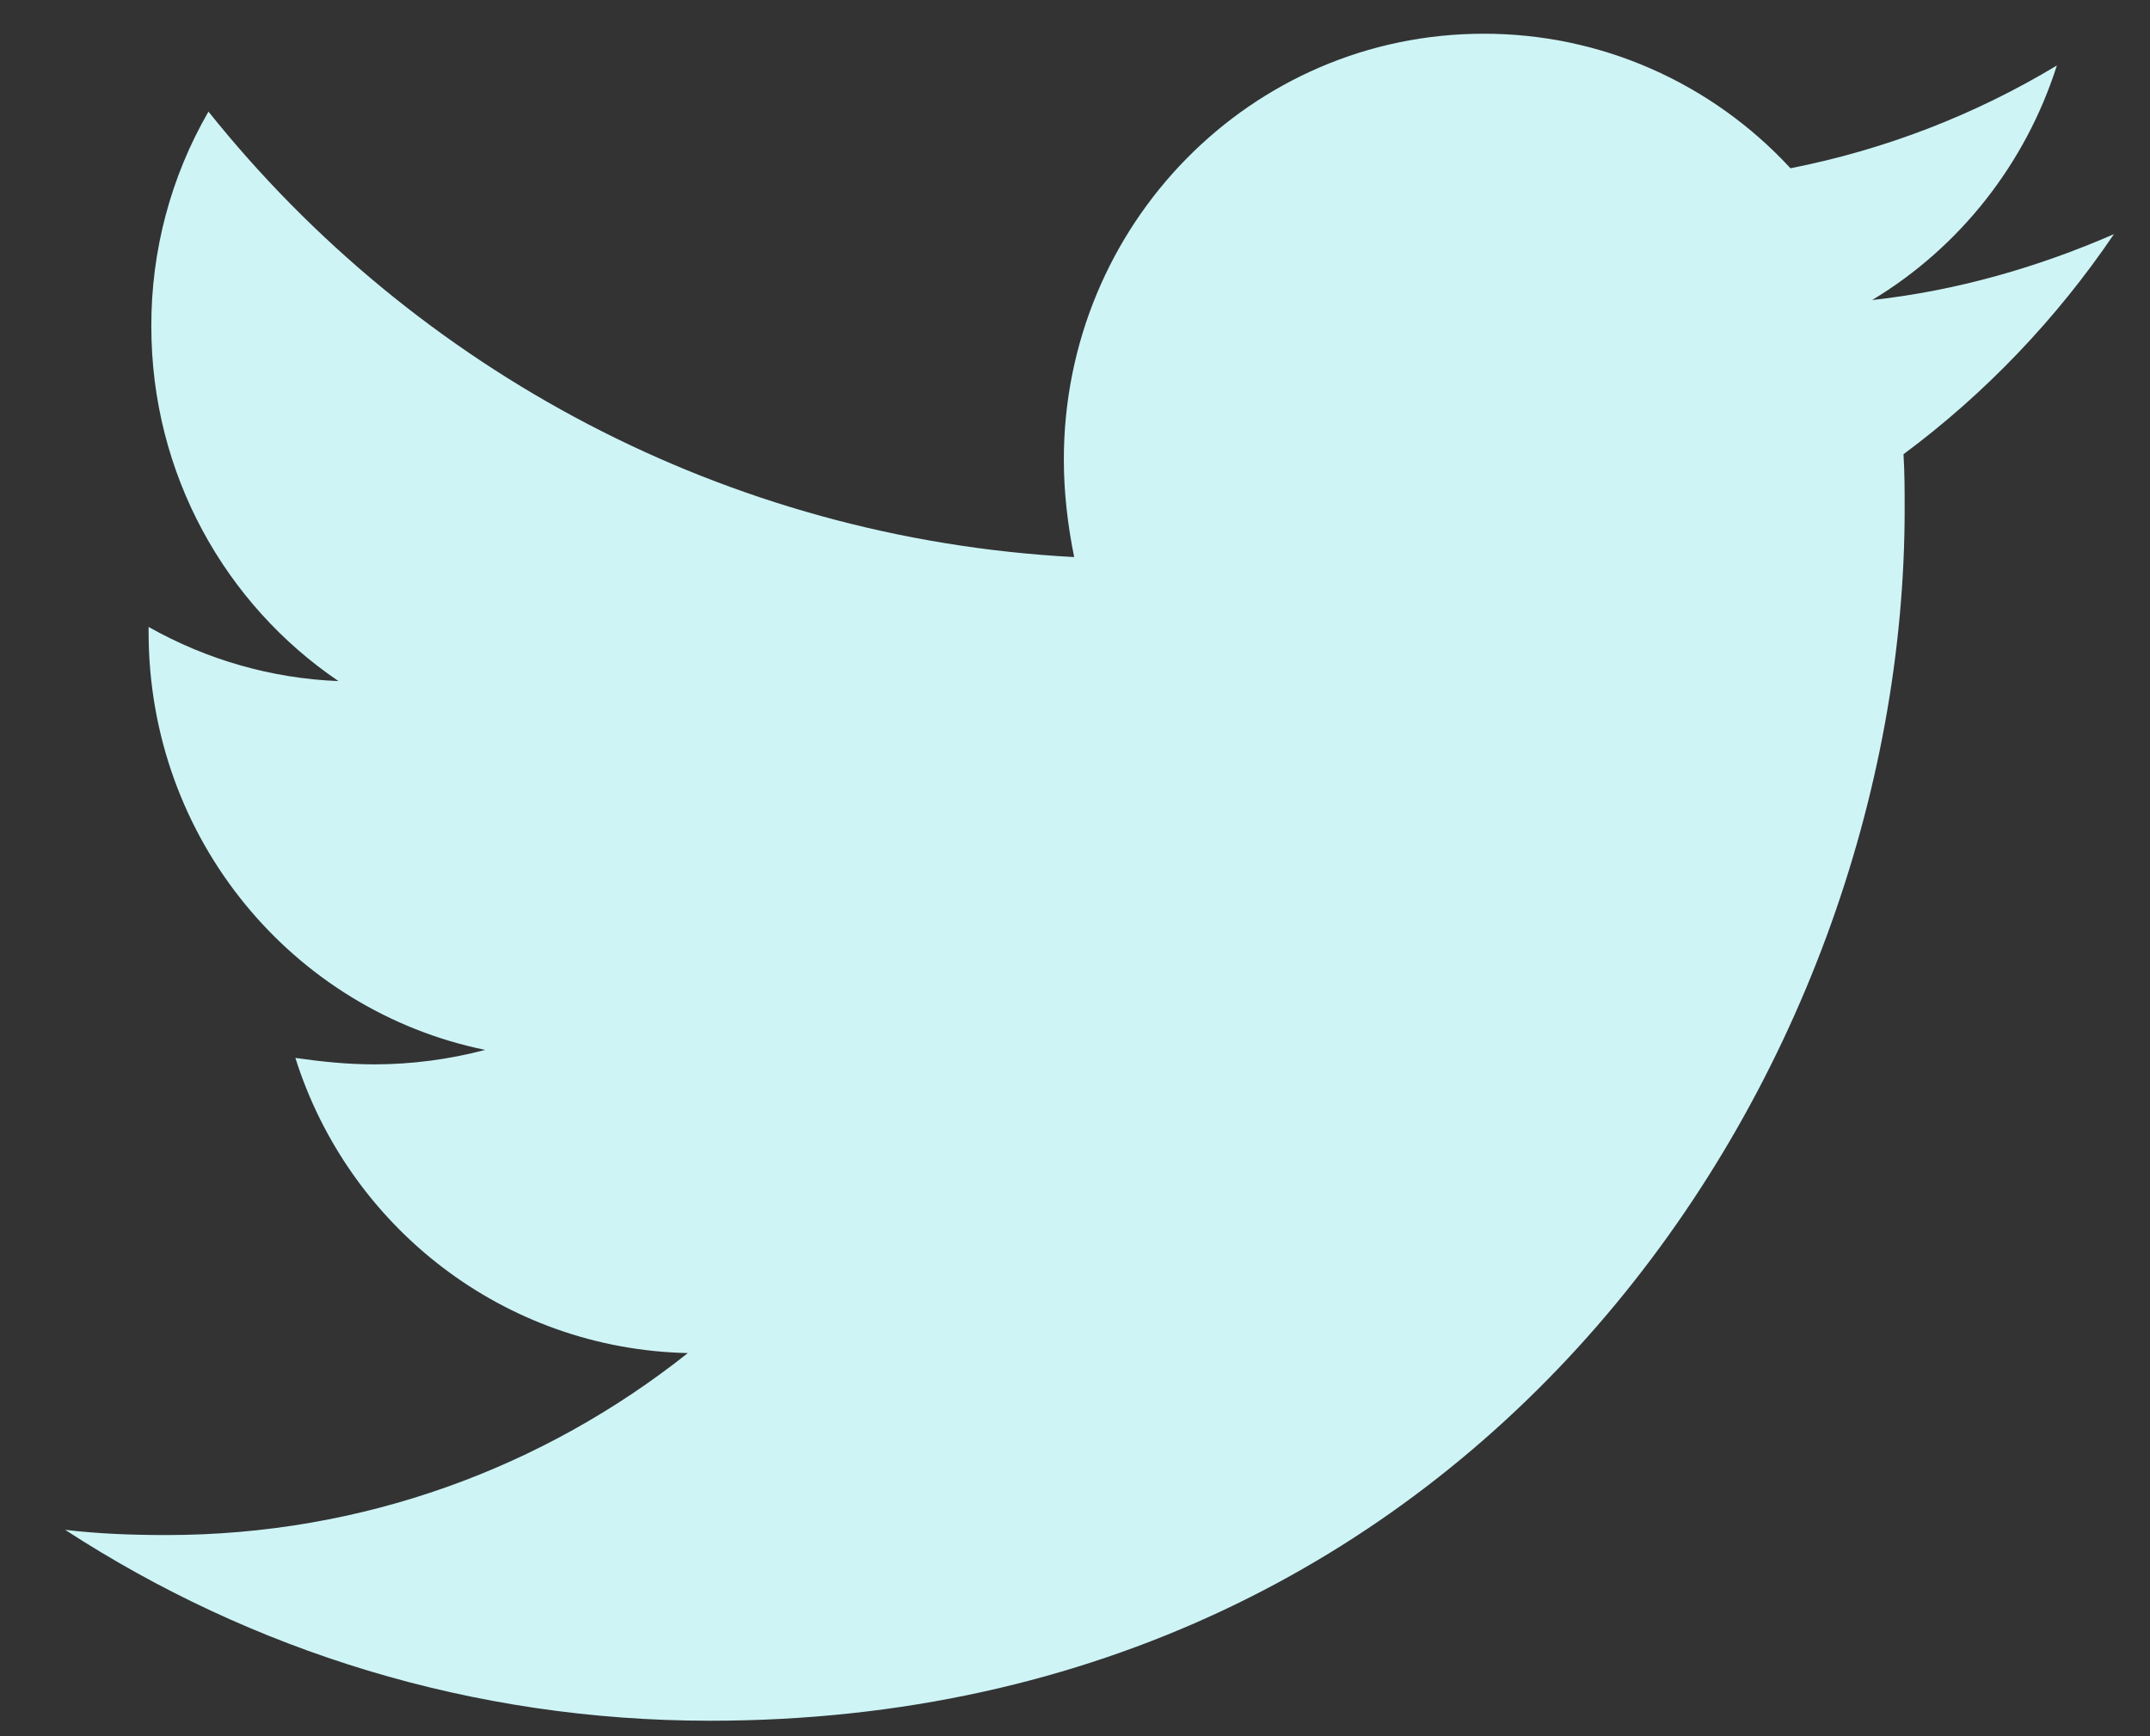 <svg width="26" height="21" viewBox="0 0 26 21" fill="none" xmlns="http://www.w3.org/2000/svg">
<rect x="0" y="0" width="26" height="21" fill="#333333" stroke="none"/>
<path d="M25.564 2.832C24.653 3.23 23.662 3.517 22.64 3.629C23.701 2.99 24.495 1.981 24.874 0.792C23.879 1.392 22.788 1.812 21.652 2.035C21.177 1.52 20.602 1.11 19.964 0.83C19.326 0.55 18.637 0.407 17.942 0.408C15.128 0.408 12.865 2.72 12.865 5.558C12.865 5.956 12.912 6.354 12.99 6.738C8.777 6.514 5.019 4.474 2.521 1.35C2.065 2.138 1.827 3.036 1.83 3.949C1.83 5.736 2.726 7.311 4.093 8.238C3.287 8.206 2.501 7.981 1.797 7.583V7.646C1.797 10.149 3.542 12.222 5.867 12.699C5.431 12.814 4.982 12.873 4.53 12.874C4.2 12.874 3.887 12.841 3.572 12.796C4.215 14.836 6.088 16.318 8.318 16.366C6.573 17.752 4.388 18.567 2.014 18.567C1.589 18.567 1.196 18.552 0.788 18.504C3.039 19.968 5.71 20.813 8.586 20.813C17.924 20.813 23.033 12.971 23.033 6.164C23.033 5.941 23.033 5.718 23.019 5.494C24.007 4.761 24.874 3.852 25.564 2.832Z" fill="#CEF4F6"/>
</svg>

